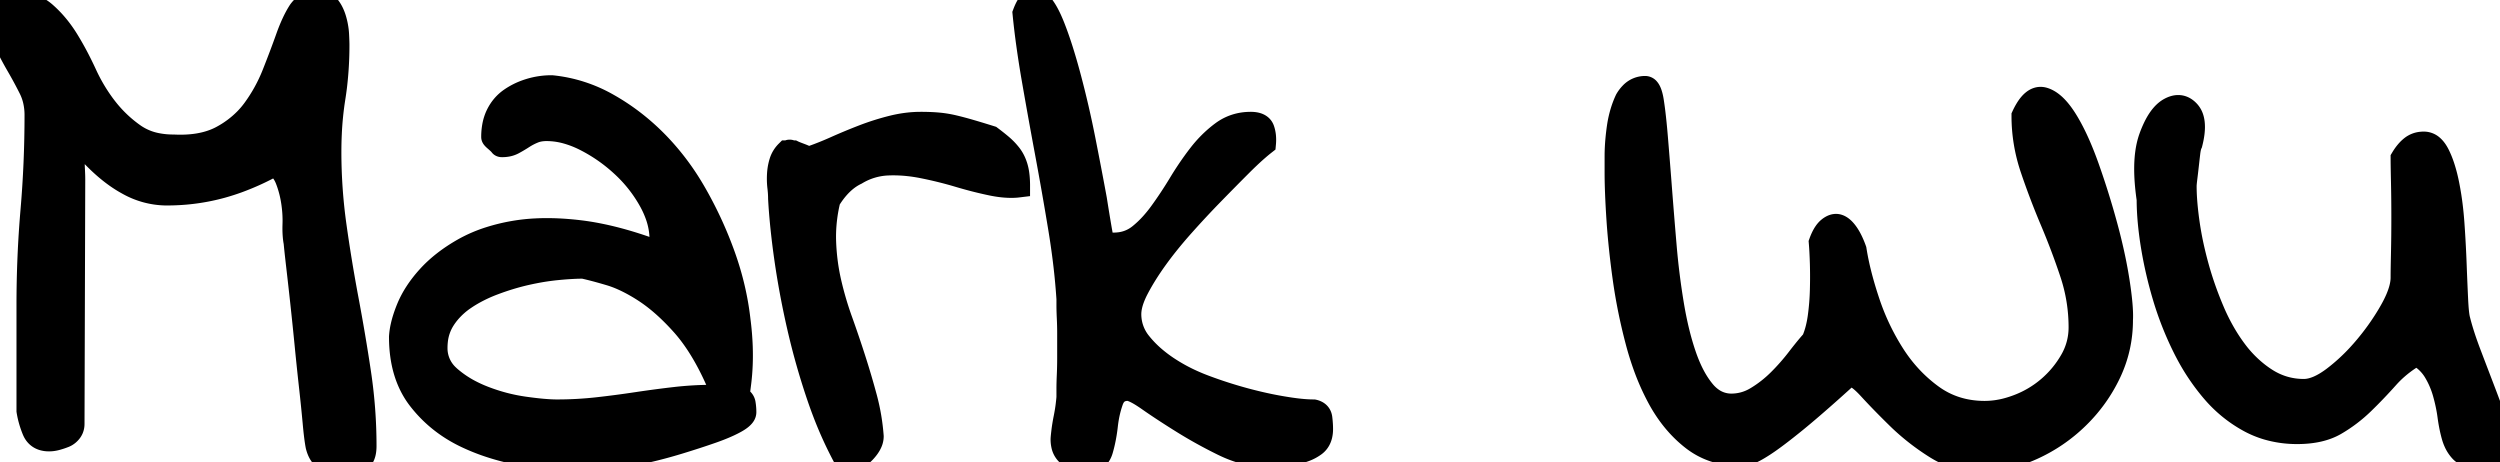<svg width="333.594" height="61.649" viewBox="0 0 333.594 61.649" xmlns="http://www.w3.org/2000/svg"><g id="svgGroup" stroke-linecap="round" fill-rule="evenodd" font-size="9pt" stroke="#000" stroke-width="0.8mm" fill="#000" style="stroke:#000;stroke-width:0.8mm;fill:#000"><path d="M 246.778 50.126 L 246.582 50.126 A 312.274 312.274 0 0 1 244.538 51.969 Q 241.626 54.569 239.649 56.18 A 101.034 101.034 0 0 1 238.397 57.184 Q 237.038 58.257 236.032 58.959 A 24.549 24.549 0 0 1 235.449 59.354 Q 233.887 60.379 233.203 60.526 A 12.637 12.637 0 0 1 232.886 60.59 Q 232.447 60.672 232.227 60.672 Q 228.516 60.672 225.83 58.573 Q 223.145 56.473 221.338 53.153 A 31.071 31.071 0 0 1 219.39 48.762 A 39.098 39.098 0 0 1 218.408 45.585 Q 217.285 41.336 216.699 37.137 A 117.725 117.725 0 0 1 216.101 32.079 A 96.62 96.62 0 0 1 215.869 29.227 Q 215.625 25.516 215.625 22.977 L 215.625 20.878 A 25.317 25.317 0 0 1 215.74 18.524 A 31.102 31.102 0 0 1 215.918 17.02 A 13.946 13.946 0 0 1 216.466 14.637 A 11.661 11.661 0 0 1 216.992 13.309 A 4.285 4.285 0 0 1 217.619 12.474 A 2.592 2.592 0 0 1 219.532 11.649 A 0.552 0.552 0 0 1 219.955 11.868 Q 220.271 12.235 220.458 13.214 A 9.292 9.292 0 0 1 220.508 13.504 A 43.046 43.046 0 0 1 220.704 14.907 Q 220.885 16.367 221.045 18.29 A 858.543 858.543 0 0 1 221.268 21.021 Q 221.38 22.42 221.501 23.974 A 1483.861 1483.861 0 0 1 221.582 25.028 A 934.968 934.968 0 0 0 222.217 32.84 A 98.446 98.446 0 0 0 223.194 40.653 Q 223.828 44.461 224.854 47.44 Q 225.706 49.915 226.895 51.58 A 10.521 10.521 0 0 0 227.393 52.225 A 5.439 5.439 0 0 0 228.672 53.361 A 4.406 4.406 0 0 0 231.055 54.032 A 6.339 6.339 0 0 0 234.171 53.202 A 7.615 7.615 0 0 0 234.424 53.055 Q 236.035 52.079 237.403 50.711 A 28.72 28.72 0 0 0 239.893 47.879 A 55.712 55.712 0 0 1 240.701 46.849 Q 241.345 46.048 241.895 45.438 A 10.837 10.837 0 0 0 242.446 43.776 A 14.18 14.18 0 0 0 242.725 42.313 A 32.459 32.459 0 0 0 243.018 38.7 A 68.888 68.888 0 0 0 243.042 36.948 Q 243.043 36.04 243.018 35.184 Q 242.969 33.524 242.871 32.352 A 7.357 7.357 0 0 1 243.161 31.649 Q 243.517 30.906 243.956 30.52 A 2.036 2.036 0 0 1 244.043 30.448 A 2.38 2.38 0 0 1 244.351 30.24 Q 244.861 29.955 245.313 30.106 Q 245.876 30.294 246.439 31.068 A 5.473 5.473 0 0 1 246.485 31.131 A 6.633 6.633 0 0 1 246.936 31.878 Q 247.265 32.506 247.559 33.329 A 35.763 35.763 0 0 0 248.188 36.409 Q 248.585 38.01 249.152 39.759 A 60.045 60.045 0 0 0 249.317 40.262 A 31.476 31.476 0 0 0 252.686 47.342 Q 254.785 50.614 257.813 52.811 Q 260.84 55.008 264.844 55.008 A 11.591 11.591 0 0 0 267.797 54.612 A 14.409 14.409 0 0 0 269.287 54.129 A 13.711 13.711 0 0 0 273.389 51.688 A 13.798 13.798 0 0 0 276.367 48.075 A 8.714 8.714 0 0 0 277.539 43.68 Q 277.539 39.969 276.367 36.454 Q 275.196 32.938 273.731 29.471 A 100.503 100.503 0 0 1 271.094 22.538 Q 269.922 19.071 269.922 15.458 A 9.002 9.002 0 0 1 270.392 14.569 Q 271.285 13.102 272.291 13.102 A 1.481 1.481 0 0 1 272.705 13.163 Q 274.062 13.556 275.418 15.558 A 14.251 14.251 0 0 1 275.733 16.044 Q 276.884 17.901 277.951 20.578 A 48.875 48.875 0 0 1 278.614 22.342 A 108.53 108.53 0 0 1 281.055 30.155 A 75.735 75.735 0 0 1 282.094 34.45 A 59.942 59.942 0 0 1 282.666 37.577 A 58.865 58.865 0 0 1 282.865 38.963 Q 283.183 41.395 283.106 42.704 Q 283.106 46.415 281.543 49.735 A 20.575 20.575 0 0 1 277.295 55.692 A 21.061 21.061 0 0 1 271.143 59.891 Q 267.676 61.454 263.965 61.454 A 10.131 10.131 0 0 1 259.488 60.386 A 12.812 12.812 0 0 1 258.252 59.696 A 30.499 30.499 0 0 1 253.973 56.451 A 27.736 27.736 0 0 1 253.272 55.79 A 124.47 124.47 0 0 1 251.461 53.985 Q 250.37 52.872 249.463 51.883 Q 248.07 50.363 247.297 50.158 A 0.883 0.883 0 0 0 247.071 50.126 L 246.924 50.126 L 246.778 50.126 Z M 9.864 23.954 L 9.766 56.571 A 1.689 1.689 0 0 1 9.64 57.229 A 1.604 1.604 0 0 1 9.424 57.596 A 2.011 2.011 0 0 1 8.843 58.11 A 1.918 1.918 0 0 1 8.594 58.231 A 9.412 9.412 0 0 1 7.636 58.554 A 10.276 10.276 0 0 1 7.569 58.573 A 4.23 4.23 0 0 1 6.948 58.695 A 3.479 3.479 0 0 1 6.543 58.719 A 2.832 2.832 0 0 1 5.726 58.609 Q 4.825 58.338 4.444 57.401 A 12.067 12.067 0 0 1 3.867 55.611 A 10.385 10.385 0 0 1 3.711 54.813 L 3.711 40.751 Q 3.711 34.305 4.248 28.055 Q 4.785 21.805 4.785 15.36 A 8.413 8.413 0 0 0 4.538 13.286 A 7.134 7.134 0 0 0 4.004 11.844 A 55.997 55.997 0 0 0 2.344 8.768 A 45.489 45.489 0 0 1 0.733 5.741 A 7.398 7.398 0 0 1 0.028 3.083 A 8.926 8.926 0 0 1 0 2.372 A 3.109 3.109 0 0 1 0.094 1.573 Q 0.428 0.321 1.953 0.321 A 6.721 6.721 0 0 1 4.038 0.632 A 5.658 5.658 0 0 1 6.055 1.786 Q 7.715 3.251 8.985 5.301 A 39.11 39.11 0 0 1 10.458 7.909 A 48.817 48.817 0 0 1 11.426 9.891 A 23.349 23.349 0 0 0 13.716 13.828 A 21.246 21.246 0 0 0 14.209 14.481 A 17.259 17.259 0 0 0 17.92 17.997 A 7.935 7.935 0 0 0 20.902 19.247 A 11.146 11.146 0 0 0 23.145 19.461 Q 26.764 19.642 29.252 18.44 A 8.637 8.637 0 0 0 29.639 18.241 A 13.136 13.136 0 0 0 32.736 15.925 A 11.883 11.883 0 0 0 33.838 14.628 Q 35.449 12.43 36.475 9.842 A 164.618 164.618 0 0 0 37.439 7.352 A 126.277 126.277 0 0 0 38.282 5.057 Q 39.063 2.86 39.942 1.493 A 3.465 3.465 0 0 1 40.443 0.923 Q 41.228 0.219 42.223 0.406 A 2.492 2.492 0 0 1 42.285 0.419 Q 42.851 0.316 43.267 0.456 A 1.328 1.328 0 0 1 43.897 0.907 A 4.288 4.288 0 0 1 44.411 1.757 A 5.883 5.883 0 0 1 44.727 2.616 A 9.192 9.192 0 0 1 45.029 4.126 A 8.121 8.121 0 0 1 45.069 4.618 A 77.495 77.495 0 0 1 45.09 5.068 Q 45.115 5.626 45.117 5.919 A 7.424 7.424 0 0 1 45.117 5.985 A 46.207 46.207 0 0 1 44.79 11.575 A 40.848 40.848 0 0 1 44.58 13.065 A 43.311 43.311 0 0 0 44.096 17.905 A 51.185 51.185 0 0 0 44.043 20.243 A 71.053 71.053 0 0 0 44.727 30.106 A 212.295 212.295 0 0 0 46.338 39.92 Q 47.266 44.852 47.998 49.735 Q 48.731 54.618 48.731 59.501 A 5.131 5.131 0 0 1 48.708 60.003 Q 48.683 60.251 48.633 60.46 A 2.262 2.262 0 0 1 48.535 60.77 A 1.554 1.554 0 0 1 48.357 61.101 A 1.109 1.109 0 0 1 47.949 61.454 A 1.859 1.859 0 0 1 47.294 61.638 A 2.283 2.283 0 0 1 47.071 61.649 L 45.996 61.649 A 9.548 9.548 0 0 1 44.788 61.576 A 7.33 7.33 0 0 1 43.701 61.356 A 1.66 1.66 0 0 1 42.802 60.701 Q 42.607 60.432 42.462 60.063 A 4.609 4.609 0 0 1 42.285 59.501 A 12.892 12.892 0 0 1 42.188 58.939 Q 42.049 58.034 41.909 56.534 A 85.091 85.091 0 0 1 41.895 56.376 A 207.288 207.288 0 0 0 41.675 54.105 A 282.496 282.496 0 0 0 41.407 51.59 Q 41.114 48.954 40.821 45.975 Q 40.528 42.997 40.235 40.311 A 839.913 839.913 0 0 0 39.988 38.073 Q 39.873 37.049 39.767 36.128 A 493.845 493.845 0 0 0 39.698 35.526 A 272.819 272.819 0 0 1 39.585 34.54 Q 39.429 33.158 39.356 32.352 Q 39.17 31.424 39.205 30.056 A 18.389 18.389 0 0 1 39.209 29.911 A 14.737 14.737 0 0 0 39.217 29.42 Q 39.217 28.34 39.062 27.208 A 17.98 17.98 0 0 0 39.014 26.883 A 14.112 14.112 0 0 0 38.424 24.473 A 12.732 12.732 0 0 0 38.233 23.954 Q 37.696 22.586 36.621 22.001 A 33.802 33.802 0 0 1 31.787 24.225 A 29.339 29.339 0 0 1 29.59 24.93 A 27.24 27.24 0 0 1 23.139 25.892 A 30.681 30.681 0 0 1 22.168 25.907 A 10.664 10.664 0 0 1 17.037 24.512 Q 13.841 22.776 10.645 18.876 Q 10.254 18.876 10.108 19.461 Q 9.982 19.965 9.892 20.613 A 16.215 16.215 0 0 0 9.864 20.829 Q 9.798 21.35 9.798 21.914 A 10.369 10.369 0 0 0 9.815 22.489 A 41.917 41.917 0 0 1 9.836 22.91 Q 9.863 23.495 9.864 23.925 A 14.382 14.382 0 0 1 9.864 23.954 Z M 88.282 32.84 L 88.184 31.961 A 9.626 9.626 0 0 0 87.612 28.75 A 12.811 12.811 0 0 0 86.719 26.786 A 18.702 18.702 0 0 0 82.959 22.049 A 21.662 21.662 0 0 0 78.192 18.715 A 20.42 20.42 0 0 0 78.028 18.631 A 13.417 13.417 0 0 0 75.638 17.696 A 9.977 9.977 0 0 0 72.949 17.313 Q 71.973 17.313 71.241 17.606 A 8.349 8.349 0 0 0 69.824 18.338 A 21.232 21.232 0 0 1 68.989 18.85 A 17.728 17.728 0 0 1 68.506 19.12 A 2.785 2.785 0 0 1 67.678 19.403 A 3.831 3.831 0 0 1 66.992 19.461 A 0.587 0.587 0 0 1 66.927 19.458 Q 66.797 19.444 66.797 19.364 L 66.602 19.169 A 5.836 5.836 0 0 0 66.465 19.037 Q 66.3 18.882 66.065 18.68 A 4.243 4.243 0 0 1 65.949 18.577 Q 65.723 18.369 65.723 18.29 A 8.162 8.162 0 0 1 65.844 16.845 Q 65.998 15.99 66.347 15.285 A 5.125 5.125 0 0 1 66.358 15.262 Q 66.992 13.993 68.116 13.211 A 8.993 8.993 0 0 1 70.219 12.136 A 10.349 10.349 0 0 1 70.655 11.991 A 9.991 9.991 0 0 1 73.63 11.551 L 73.633 11.551 A 18.977 18.977 0 0 1 81.104 13.944 Q 84.668 15.946 87.647 18.973 A 32.973 32.973 0 0 1 92.298 24.981 A 37.11 37.11 0 0 1 92.871 25.956 Q 95.117 29.911 96.631 34.159 Q 98.145 38.407 98.633 42.704 A 37.702 37.702 0 0 1 98.933 46.281 Q 99.017 48.733 98.744 50.991 A 27.279 27.279 0 0 1 98.731 51.102 Q 98.647 51.102 98.278 51.066 A 41.427 41.427 0 0 1 98.145 51.053 A 57.264 57.264 0 0 0 97.632 51.004 A 75.071 75.071 0 0 0 97.071 50.956 A 8.837 8.837 0 0 1 96.661 50.912 Q 96.47 50.887 96.306 50.856 A 4.035 4.035 0 0 1 96.094 50.809 L 95.606 50.711 Q 93.862 46.808 91.765 44.176 A 19.967 19.967 0 0 0 91.016 43.29 Q 88.745 40.756 86.512 39.2 A 18.304 18.304 0 0 0 85.987 38.846 A 23.409 23.409 0 0 0 84.02 37.698 Q 82.984 37.163 82.014 36.817 A 12.726 12.726 0 0 0 81.348 36.6 Q 79.199 35.965 77.832 35.672 A 26.82 26.82 0 0 0 76.658 35.7 Q 76.007 35.729 75.274 35.787 A 51.555 51.555 0 0 0 74.366 35.868 A 32.242 32.242 0 0 0 71.28 36.326 A 37.013 37.013 0 0 0 70.215 36.551 Q 68.067 37.04 65.869 37.87 A 19.702 19.702 0 0 0 63.321 39.037 A 16.354 16.354 0 0 0 61.963 39.872 A 10.055 10.055 0 0 0 59.936 41.691 A 9.039 9.039 0 0 0 59.229 42.655 A 6.561 6.561 0 0 0 58.254 45.485 A 8.314 8.314 0 0 0 58.203 46.415 A 4.982 4.982 0 0 0 59.78 50.113 A 6.539 6.539 0 0 0 60.059 50.37 A 14.085 14.085 0 0 0 62.831 52.232 A 17.625 17.625 0 0 0 64.551 53.006 Q 67.188 54.032 69.922 54.422 Q 72.657 54.813 74.317 54.813 A 48.606 48.606 0 0 0 79.688 54.52 A 134.571 134.571 0 0 0 84.912 53.836 Q 87.5 53.446 90.039 53.153 Q 92.578 52.86 95.117 52.86 L 95.801 52.86 Q 96.289 52.86 96.826 52.909 A 12.651 12.651 0 0 0 97.339 52.945 A 9.308 9.308 0 0 0 97.803 52.958 L 98.438 52.958 A 2.096 2.096 0 0 1 98.805 53.134 Q 98.997 53.253 99.119 53.402 A 0.912 0.912 0 0 1 99.317 53.836 A 7.117 7.117 0 0 1 99.414 55.008 A 0.72 0.72 0 0 1 99.289 55.394 Q 99.023 55.813 98.194 56.278 Q 97.307 56.775 96.033 57.271 A 30.761 30.761 0 0 1 95.02 57.645 A 100.604 100.604 0 0 1 92.957 58.341 A 133.707 133.707 0 0 1 90.674 59.061 A 63.79 63.79 0 0 1 87.477 59.953 A 54.391 54.391 0 0 1 86.084 60.282 Q 83.887 60.77 81.983 61.112 A 42.863 42.863 0 0 1 81.104 61.261 Q 79.884 61.454 79.297 61.454 A 55.457 55.457 0 0 1 73.704 61.159 A 66.811 66.811 0 0 1 70.606 60.77 A 31.081 31.081 0 0 1 64.664 59.299 A 27.113 27.113 0 0 1 62.207 58.28 Q 58.399 56.473 55.908 53.251 Q 53.449 50.068 53.419 45.076 A 20.574 20.574 0 0 1 53.418 44.95 A 9.001 9.001 0 0 1 53.627 43.52 Q 53.873 42.417 54.395 41.141 Q 55.274 38.993 57.129 36.942 Q 58.985 34.891 61.817 33.28 A 18.409 18.409 0 0 1 65.327 31.761 A 24.457 24.457 0 0 1 68.506 30.985 A 24.142 24.142 0 0 1 71.5 30.653 Q 73.448 30.555 75.62 30.722 A 40.819 40.819 0 0 1 77.295 30.887 Q 82.227 31.473 88.282 33.817 L 88.282 32.84 Z M 141.703 58.526 A 1.715 1.715 0 0 0 141.699 58.622 A 3.659 3.659 0 0 0 141.775 59.39 A 2.227 2.227 0 0 0 142.774 60.868 Q 143.848 61.551 145.117 61.551 A 2.67 2.67 0 0 0 145.284 61.546 Q 146.608 61.463 147.022 60.038 A 17.364 17.364 0 0 0 147.295 58.968 A 20.62 20.62 0 0 0 147.657 56.766 A 16.351 16.351 0 0 1 147.776 55.903 A 14.042 14.042 0 0 1 148.389 53.495 A 3.02 3.02 0 0 1 148.576 53.07 Q 148.947 52.382 149.612 52.129 A 2.448 2.448 0 0 1 150.489 51.981 Q 151.123 51.981 152.532 52.884 A 20.489 20.489 0 0 1 153.223 53.348 A 73.436 73.436 0 0 0 153.785 53.738 Q 154.646 54.329 155.621 54.964 A 125.006 125.006 0 0 0 157.764 56.327 Q 160.352 57.938 163.135 59.305 Q 164.788 60.117 166.216 60.447 A 8.239 8.239 0 0 0 168.067 60.672 L 170.459 60.672 Q 171.875 60.672 173.194 60.379 A 6.952 6.952 0 0 0 174.127 60.105 A 5.385 5.385 0 0 0 175.44 59.403 A 2.121 2.121 0 0 0 175.815 59.05 Q 176.147 58.651 176.279 58.084 A 3.643 3.643 0 0 0 176.367 57.254 A 10.44 10.44 0 0 0 176.351 56.683 A 12.912 12.912 0 0 0 176.27 55.79 A 1.425 1.425 0 0 0 176.264 55.746 Q 176.179 55.209 175.71 54.961 A 1.661 1.661 0 0 0 175.293 54.813 A 15.851 15.851 0 0 1 174.184 54.771 Q 173.587 54.729 172.906 54.645 A 36.454 36.454 0 0 1 171.387 54.422 A 45.395 45.395 0 0 1 169.505 54.079 A 55.653 55.653 0 0 1 166.211 53.299 A 59.184 59.184 0 0 1 160.742 51.542 A 27.2 27.2 0 0 1 159.406 51 A 23.215 23.215 0 0 1 155.811 49.051 A 18.532 18.532 0 0 1 154.213 47.862 A 14.534 14.534 0 0 1 152.198 45.829 A 7.542 7.542 0 0 1 152.187 45.815 A 6.073 6.073 0 0 1 150.782 41.922 Q 150.782 40.938 151.244 39.734 A 11.633 11.633 0 0 1 151.807 38.504 Q 152.832 36.551 154.346 34.452 A 47.783 47.783 0 0 1 155.764 32.587 A 59.92 59.92 0 0 1 157.862 30.106 A 129.53 129.53 0 0 1 161.866 25.809 A 495.595 495.595 0 0 1 163.806 23.832 A 400.457 400.457 0 0 1 165.625 22.001 A 51.503 51.503 0 0 1 166.686 20.969 Q 167.81 19.907 168.75 19.169 A 6.263 6.263 0 0 0 168.756 19.102 Q 168.839 18.068 168.555 17.264 Q 168.328 16.622 167.459 16.477 A 3.433 3.433 0 0 0 166.895 16.434 Q 164.746 16.434 163.086 17.655 A 14.217 14.217 0 0 0 162.374 18.215 A 15.791 15.791 0 0 0 160.059 20.633 A 35.978 35.978 0 0 0 159.298 21.649 A 41.592 41.592 0 0 0 157.422 24.491 Q 156.153 26.59 154.834 28.397 A 17.948 17.948 0 0 1 153.653 29.856 A 13.733 13.733 0 0 1 152.051 31.376 Q 150.586 32.547 148.633 32.547 L 147.901 32.547 A 2.559 2.559 0 0 1 147.749 32.543 Q 147.498 32.528 147.338 32.461 A 0.521 0.521 0 0 1 147.168 32.352 A 95.814 95.814 0 0 1 146.974 31.3 Q 146.749 30.042 146.472 28.342 A 359.965 359.965 0 0 1 146.192 26.59 A 565.358 565.358 0 0 0 145.471 22.757 A 682.952 682.952 0 0 0 144.678 18.68 Q 143.848 14.481 142.774 10.428 Q 141.699 6.376 140.625 3.641 A 19.812 19.812 0 0 0 140.116 2.451 Q 139.307 0.732 138.526 0.174 A 1.08 1.08 0 0 0 138.344 0.068 Q 137.422 -0.349 136.621 1.786 A 103.954 103.954 0 0 0 137.122 5.985 A 137.851 137.851 0 0 0 137.842 10.575 A 800.233 800.233 0 0 0 139.6 20.34 A 493.586 493.586 0 0 1 141.358 30.35 A 109.661 109.661 0 0 1 141.905 34.047 A 91.044 91.044 0 0 1 142.481 39.872 L 142.481 40.702 A 26.337 26.337 0 0 0 142.486 41.188 Q 142.49 41.446 142.5 41.732 A 51.201 51.201 0 0 0 142.53 42.46 A 42.103 42.103 0 0 1 142.578 44.461 L 142.578 46.024 L 142.578 47.782 Q 142.578 48.954 142.53 50.028 A 58.439 58.439 0 0 0 142.517 50.325 Q 142.499 50.764 142.49 51.159 A 34.005 34.005 0 0 0 142.481 51.932 L 142.481 52.958 Q 142.481 53.153 142.383 53.983 A 20.08 20.08 0 0 1 142.261 54.85 A 26.114 26.114 0 0 1 142.09 55.79 A 26.114 26.114 0 0 0 141.919 56.73 A 20.08 20.08 0 0 0 141.797 57.596 Q 141.718 58.271 141.703 58.526 Z M 322.461 47.294 A 15.235 15.235 0 0 0 319.123 49.818 A 14.148 14.148 0 0 0 318.604 50.37 Q 316.992 52.176 315.332 53.788 A 19.072 19.072 0 0 1 311.67 56.571 Q 309.668 57.743 306.543 57.743 A 14.063 14.063 0 0 1 302.512 57.181 A 12.416 12.416 0 0 1 300.196 56.229 A 17.167 17.167 0 0 1 295.304 52.288 A 19.441 19.441 0 0 1 295.166 52.128 A 27.972 27.972 0 0 1 291.77 47.075 A 31.565 31.565 0 0 1 291.358 46.268 Q 289.746 42.997 288.721 39.53 A 54.461 54.461 0 0 1 287.228 33.115 A 50.112 50.112 0 0 1 287.158 32.694 A 46.58 46.58 0 0 1 286.773 29.675 Q 286.621 28.043 286.621 26.59 A 33.162 33.162 0 0 1 286.397 24.725 Q 286.076 21.185 286.743 18.867 A 8.465 8.465 0 0 1 286.914 18.338 A 13.981 13.981 0 0 1 287.479 16.983 Q 288.173 15.553 289.017 14.86 A 3.165 3.165 0 0 1 289.502 14.53 Q 290.748 13.846 291.697 14.553 A 2.583 2.583 0 0 1 292.09 14.92 A 2.333 2.333 0 0 1 292.573 15.834 Q 292.867 16.861 292.538 18.495 A 12.838 12.838 0 0 1 292.383 19.169 A 1.899 1.899 0 0 0 292.276 19.439 Q 292.185 19.724 292.123 20.14 A 8.338 8.338 0 0 0 292.09 20.389 A 266.078 266.078 0 0 0 291.901 22.043 A 289.813 289.813 0 0 0 291.895 22.098 A 133.39 133.39 0 0 1 291.797 22.953 A 112.072 112.072 0 0 1 291.699 23.758 A 27.056 27.056 0 0 0 291.659 24.098 Q 291.602 24.608 291.602 24.833 A 26.596 26.596 0 0 0 291.666 26.62 Q 291.761 28.014 291.992 29.667 A 44.064 44.064 0 0 0 292.737 33.609 A 52.054 52.054 0 0 0 293.213 35.477 Q 294.043 38.504 295.313 41.483 A 26.706 26.706 0 0 0 297.289 45.278 A 23.09 23.09 0 0 0 298.34 46.805 A 15.86 15.86 0 0 0 301.347 49.879 A 14.482 14.482 0 0 0 302.393 50.614 Q 304.688 52.079 307.422 52.079 Q 309.18 52.079 311.426 50.37 A 25.442 25.442 0 0 0 314.658 47.422 A 29.776 29.776 0 0 0 315.674 46.268 A 32.447 32.447 0 0 0 318.635 42.126 A 29.373 29.373 0 0 0 319.092 41.336 A 15.92 15.92 0 0 0 319.808 39.898 Q 320.508 38.276 320.508 37.04 Q 320.508 36.063 320.557 33.817 A 201.294 201.294 0 0 0 320.594 31.498 A 241.825 241.825 0 0 0 320.606 29.032 A 241.825 241.825 0 0 0 320.594 26.566 A 201.294 201.294 0 0 0 320.557 24.247 Q 320.517 22.397 320.51 21.475 A 46.396 46.396 0 0 1 320.508 21.122 Q 321.007 20.29 321.577 19.777 A 3.921 3.921 0 0 1 321.778 19.608 A 2.502 2.502 0 0 1 323.067 19.091 A 3.265 3.265 0 0 1 323.438 19.071 A 1.715 1.715 0 0 1 324.618 19.552 Q 325.043 19.938 325.391 20.633 A 11.495 11.495 0 0 1 325.936 21.929 Q 326.191 22.649 326.405 23.498 A 23.919 23.919 0 0 1 326.66 24.637 A 38.532 38.532 0 0 1 327.156 27.842 A 46.923 46.923 0 0 1 327.344 29.911 A 176.983 176.983 0 0 1 327.582 34.049 A 158.495 158.495 0 0 1 327.637 35.379 Q 327.721 37.645 327.805 39.443 A 277.48 277.48 0 0 0 327.832 40.018 A 39.031 39.031 0 0 0 327.883 40.884 Q 327.976 42.18 328.125 42.704 Q 328.545 44.382 329.289 46.421 A 54.681 54.681 0 0 0 329.541 47.098 Q 330.469 49.54 331.348 51.835 A 246.924 246.924 0 0 1 332.178 54.032 A 184.569 184.569 0 0 1 332.91 56.034 Q 333.594 57.938 333.594 58.915 Q 333.594 60.107 333.044 60.523 A 1.029 1.029 0 0 1 332.764 60.672 Q 331.934 60.965 330.664 60.965 Q 329.102 60.965 328.369 60.184 A 4.304 4.304 0 0 1 327.606 59.036 A 5.68 5.68 0 0 1 327.295 58.182 A 17.825 17.825 0 0 1 326.941 56.647 A 22.441 22.441 0 0 1 326.758 55.497 Q 326.563 54.032 326.123 52.469 Q 325.684 50.907 324.854 49.54 A 6.113 6.113 0 0 0 323.153 47.732 A 7.603 7.603 0 0 0 322.461 47.294 Z M 104.981 20.243 L 105.176 20.243 Q 105.234 20.243 105.258 20.226 A 0.037 0.037 0 0 0 105.274 20.194 A 0.039 0.039 0 0 1 105.298 20.157 Q 105.317 20.148 105.351 20.146 A 0.329 0.329 0 0 1 105.371 20.145 Q 105.429 20.145 105.453 20.162 A 0.037 0.037 0 0 1 105.469 20.194 A 0.028 0.028 0 0 0 105.485 20.218 Q 105.525 20.243 105.664 20.243 L 105.86 20.243 Q 106.055 20.34 106.836 20.633 A 9.585 9.585 0 0 1 107.15 20.757 Q 107.66 20.969 107.813 21.122 A 37.947 37.947 0 0 0 110.504 20.105 A 43.615 43.615 0 0 0 111.426 19.706 Q 113.282 18.876 115.186 18.143 A 33.101 33.101 0 0 1 119.043 16.922 Q 120.996 16.434 122.852 16.434 A 33.138 33.138 0 0 1 123.829 16.448 Q 124.362 16.464 124.831 16.497 A 17.961 17.961 0 0 1 125.244 16.532 A 14.975 14.975 0 0 1 127.295 16.874 A 40.828 40.828 0 0 1 128.357 17.142 A 50.874 50.874 0 0 1 129.492 17.46 Q 130.298 17.695 131.288 17.999 A 203.557 203.557 0 0 1 132.227 18.29 A 34.828 34.828 0 0 1 132.971 18.863 A 27.37 27.37 0 0 1 133.643 19.413 A 8.349 8.349 0 0 1 134.815 20.633 A 4.539 4.539 0 0 1 135.391 21.602 A 5.843 5.843 0 0 1 135.645 22.294 A 5.943 5.943 0 0 1 135.818 23.071 Q 135.883 23.487 135.913 23.975 A 14.1 14.1 0 0 1 135.938 24.833 A 7.886 7.886 0 0 1 135.188 24.889 Q 133.891 24.926 132.276 24.588 A 51.897 51.897 0 0 1 129.296 23.869 A 61.174 61.174 0 0 1 127.881 23.465 Q 125.586 22.782 123.145 22.294 Q 121.11 21.887 119.211 21.887 A 17.36 17.36 0 0 0 118.457 21.903 A 8.784 8.784 0 0 0 114.258 23.172 Q 112.409 24.053 110.957 26.203 A 13.653 13.653 0 0 0 110.645 26.688 A 20.89 20.89 0 0 0 110.05 31.193 Q 110.047 31.382 110.047 31.569 A 19.194 19.194 0 0 0 110.059 32.254 Q 110.157 34.989 110.742 37.577 A 44.359 44.359 0 0 0 112.256 42.753 A 161.57 161.57 0 0 1 114.014 47.928 A 112.814 112.814 0 0 1 115.528 53.055 Q 116.211 55.594 116.407 58.231 A 2.109 2.109 0 0 1 116.222 59.065 Q 116.084 59.388 115.841 59.725 A 5.698 5.698 0 0 1 115.332 60.331 A 3.971 3.971 0 0 1 114.448 61.037 A 3.07 3.07 0 0 1 112.891 61.454 A 51.819 51.819 0 0 1 109.8 54.69 A 59.06 59.06 0 0 1 109.18 52.958 A 93.762 93.762 0 0 1 106.543 43.68 A 112.945 112.945 0 0 1 105 35.664 A 101.892 101.892 0 0 1 104.834 34.549 A 109.281 109.281 0 0 1 104.316 30.377 Q 104.107 28.36 104.007 26.55 A 66.852 66.852 0 0 1 104.004 26.493 A 11.207 11.207 0 0 0 103.98 25.773 A 15.151 15.151 0 0 0 103.907 24.979 A 9.651 9.651 0 0 1 103.841 23.851 A 10.464 10.464 0 0 1 103.858 23.27 A 6.952 6.952 0 0 1 104.066 21.906 A 6.298 6.298 0 0 1 104.151 21.61 A 3.3 3.3 0 0 1 104.981 20.243 Z" vector-effect="non-scaling-stroke"/></g></svg>